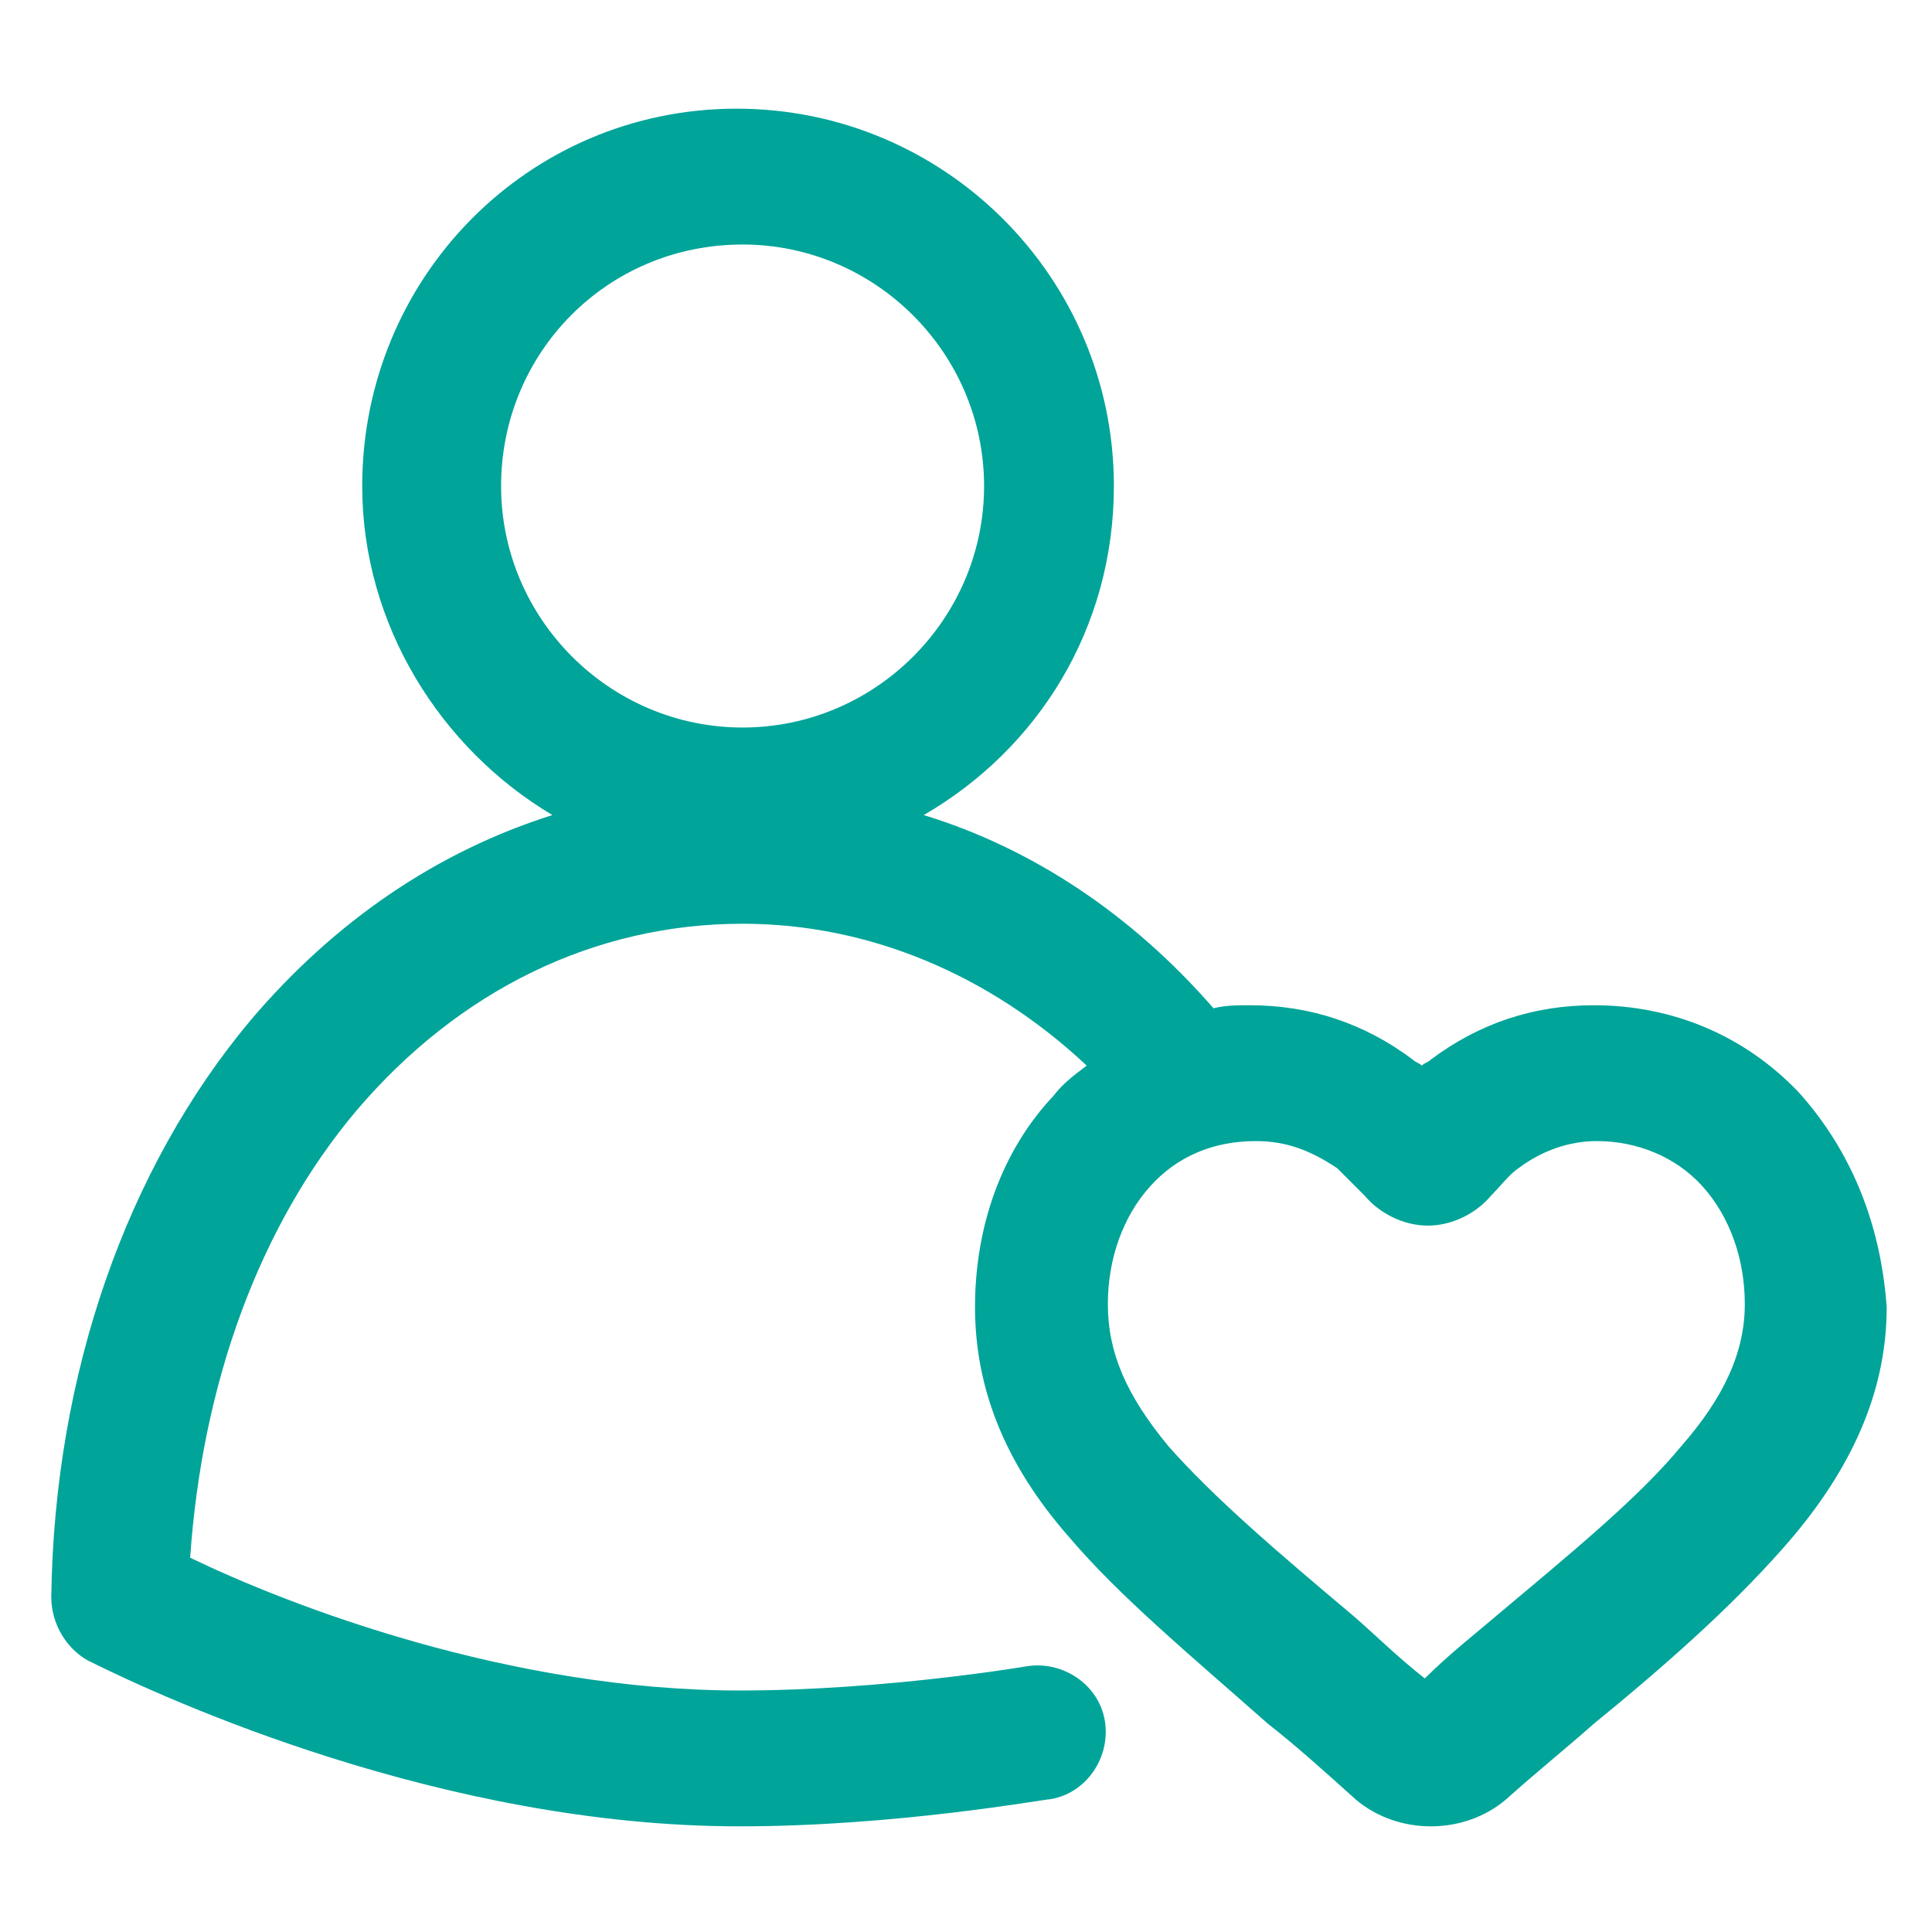 <?xml version="1.0" encoding="UTF-8"?>
<svg xmlns="http://www.w3.org/2000/svg" fill="#00a499" width="52" height="52" viewBox="0 0 64 64">
  <path d="M59.599 36.2C57.799 34.3 55.399 33.3 52.799 33.3C50.799 33.3 48.999 33.9 47.399 35.1C47.299 35.2 47.199 35.2 47.099 35.3C46.999 35.2 46.899 35.2 46.799 35.1C45.199 33.9 43.399 33.3 41.399 33.3C40.999 33.3 40.599 33.3 40.199 33.4C37.499 30.3 34.199 28.1 30.599 27C34.399 24.8 36.899 20.8 36.899 16.1C36.899 9.2 31.299 3.6 24.399 3.6C17.499 3.6 11.999 9.2 11.999 16.1C11.999 20.7 14.599 24.8 18.299 27C14.499 28.2 11.099 30.5 8.299 33.8C4.199 38.7 1.799 45.5 1.699 52.9C1.699 53.8 2.199 54.6 2.899 55C5.499 56.3 14.699 60.5 24.499 60.5C29.699 60.5 34.599 59.6 34.799 59.6C35.999 59.4 36.799 58.2 36.599 57C36.399 55.8 35.199 55 33.999 55.2C33.999 55.2 29.299 56 24.499 56C16.899 56 9.599 53.2 6.299 51.6C6.699 45.8 8.599 40.6 11.799 36.8C15.199 32.8 19.699 30.6 24.599 30.6C28.799 30.6 32.799 32.3 35.999 35.3C35.599 35.6 35.199 35.9 34.899 36.3C33.199 38.1 32.299 40.6 32.299 43.3C32.299 46 33.299 48.5 35.399 50.9C37.099 52.9 39.399 54.8 41.999 57.1C42.899 57.8 43.899 58.7 44.899 59.6C45.599 60.2 46.499 60.5 47.399 60.5C48.299 60.5 49.199 60.2 49.899 59.6C50.899 58.7 51.899 57.9 52.799 57.1C55.499 54.9 57.699 52.9 59.399 50.9C61.499 48.4 62.499 45.9 62.499 43.3C62.299 40.5 61.299 38.1 59.599 36.2ZM24.599 8.1C28.999 8.1 32.599 11.7 32.599 16.1C32.599 20.5 28.999 24.1 24.599 24.1C20.199 24.1 16.599 20.5 16.599 16.1C16.599 11.7 20.099 8.1 24.599 8.1ZM55.699 47.9C54.299 49.6 52.099 51.4 49.599 53.5C48.899 54.1 47.999 54.8 47.199 55.6C46.299 54.9 45.499 54.1 44.799 53.5C42.299 51.4 40.199 49.6 38.699 47.9C37.299 46.2 36.699 44.8 36.699 43.2C36.699 41.7 37.199 40.3 38.099 39.3C38.999 38.3 40.199 37.8 41.599 37.8C42.599 37.8 43.399 38.1 44.299 38.7C44.599 39 44.899 39.3 45.199 39.6C45.699 40.2 46.499 40.6 47.299 40.6C48.099 40.6 48.899 40.2 49.399 39.6C49.699 39.3 49.999 38.9 50.299 38.7C51.099 38.1 51.999 37.8 52.899 37.8C54.199 37.8 55.499 38.3 56.399 39.3C57.299 40.3 57.799 41.7 57.799 43.2C57.799 44.8 57.099 46.3 55.699 47.9Z"></path>
</svg>

